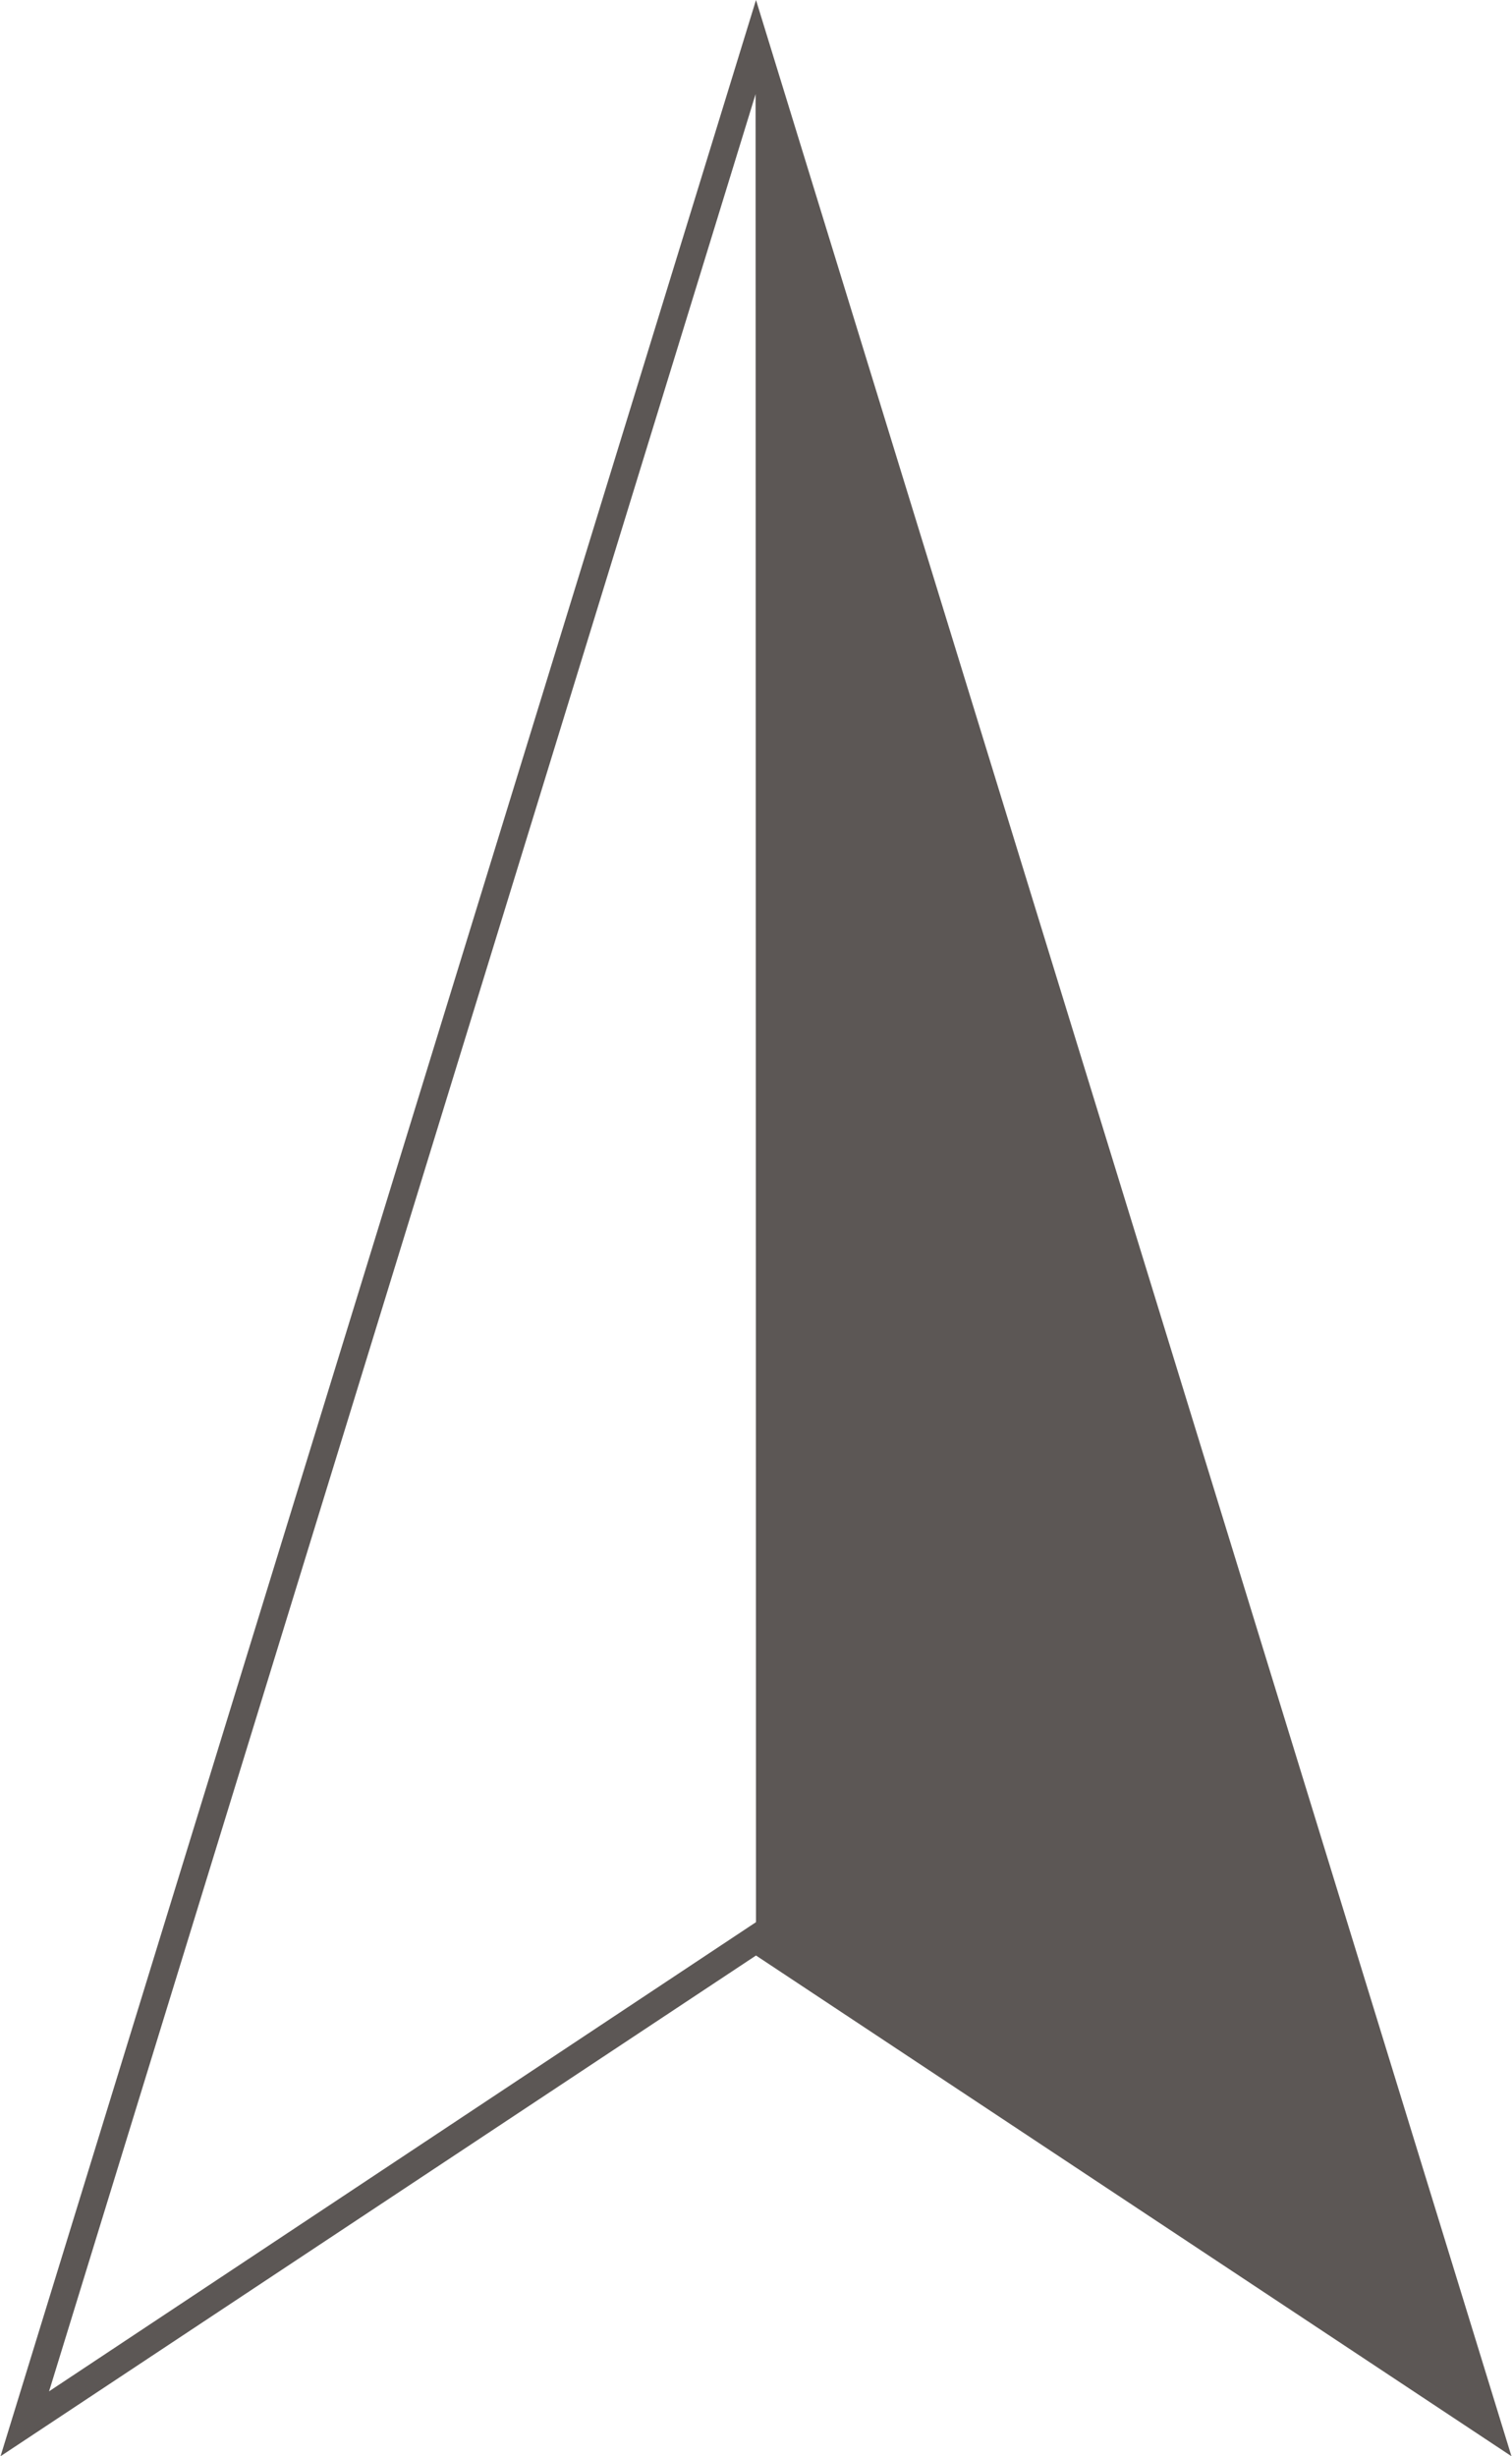 <?xml version="1.0" encoding="UTF-8" standalone="no"?><svg xmlns="http://www.w3.org/2000/svg" xmlns:xlink="http://www.w3.org/1999/xlink" fill="#5c5755" height="90" preserveAspectRatio="xMidYMid meet" version="1" viewBox="22.3 5.0 55.4 90.0" width="55.4" zoomAndPan="magnify"><g id="change1_1"><path d="M50 76.054L24.223 93.139 50.5 75.699 50.485 8.279 76.791 93.811z"/><path d="M50.986,11.608l24.917,81.014l-25.015-16.58L51,75.967v-0.536L50.986,11.608 M50,5L22.32,95L50,76.653 L77.68,95L50,5L50,5z M24.098,92.622L49.985,8.449L50,75.431L24.098,92.622L24.098,92.622z"/></g></svg>